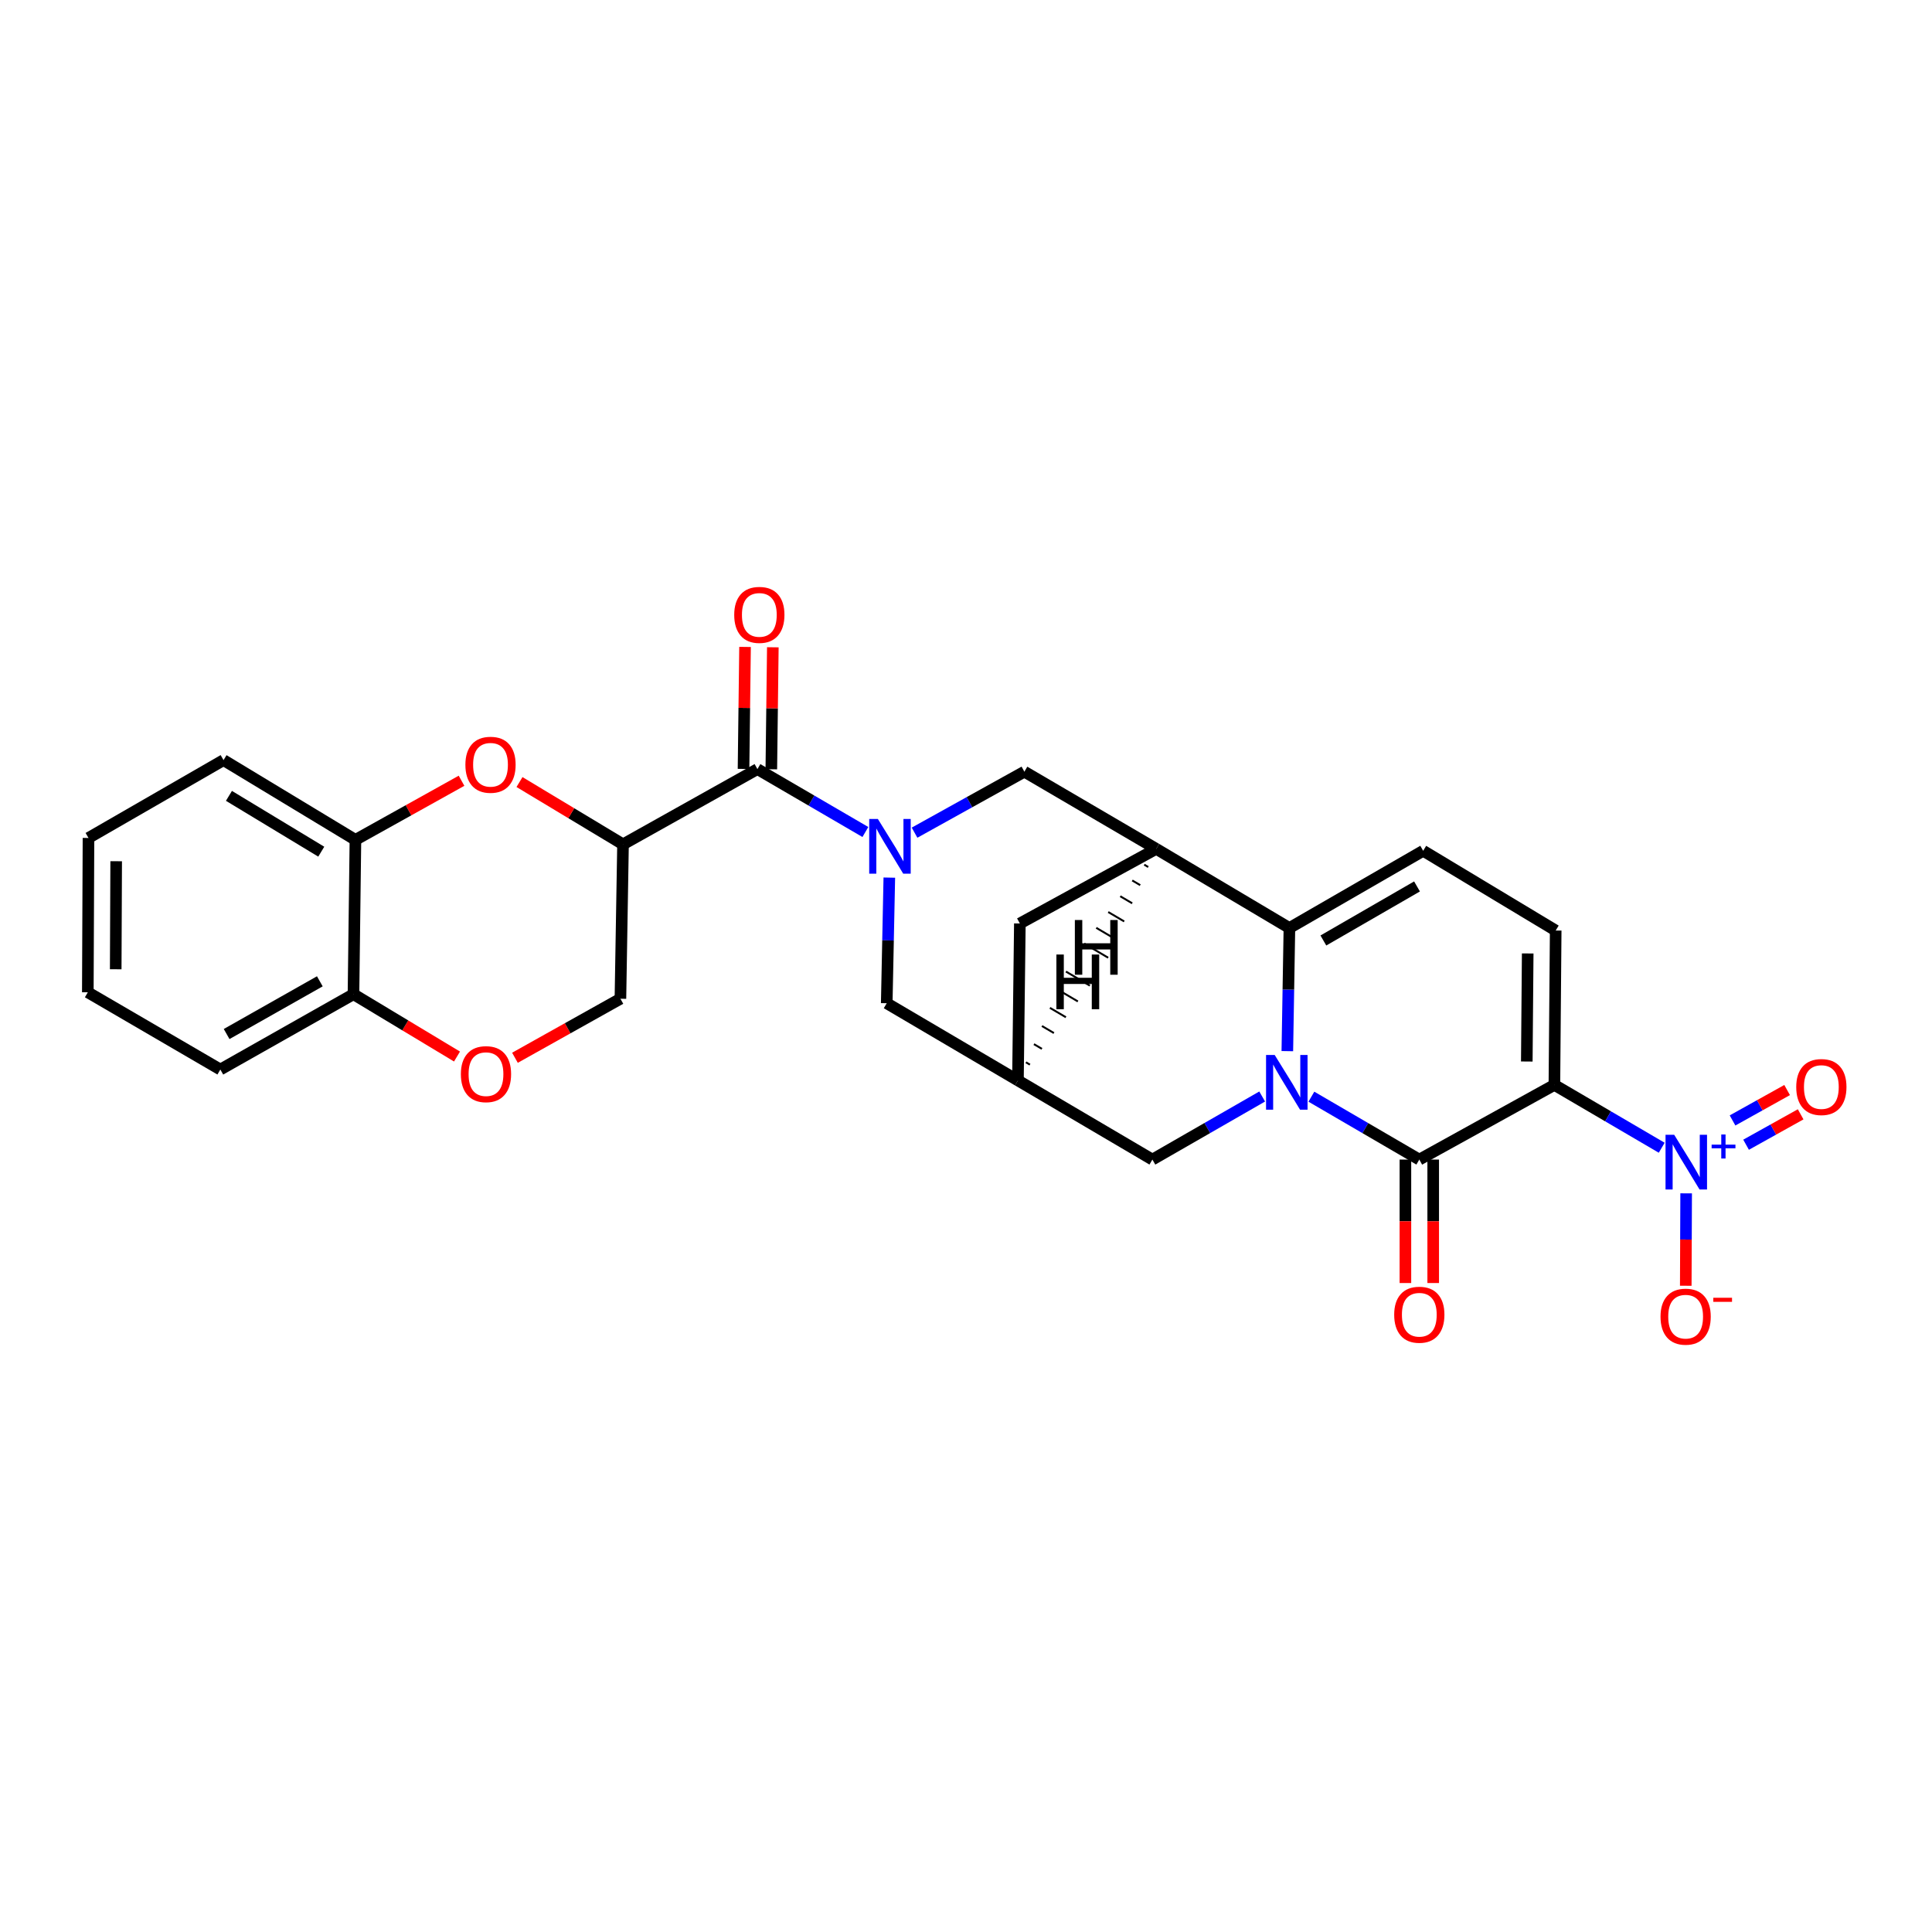 <?xml version='1.0' encoding='iso-8859-1'?>
<svg version='1.1' baseProfile='full'
              xmlns='http://www.w3.org/2000/svg'
                      xmlns:rdkit='http://www.rdkit.org/xml'
                      xmlns:xlink='http://www.w3.org/1999/xlink'
                  xml:space='preserve'
width='1000px' height='1000px' viewBox='0 0 1000 1000'>
<!-- END OF HEADER -->
<rect style='opacity:1.0;fill:#FFFFFF;stroke:none' width='1000' height='1000' x='0' y='0'> </rect>
<path class='bond-1' d='M 678.771,567.641 L 706.701,583.918' style='fill:none;fill-rule:evenodd;stroke:#0000FF;stroke-width:6px;stroke-linecap:butt;stroke-linejoin:miter;stroke-opacity:1' />
<path class='bond-1' d='M 706.701,583.918 L 734.632,600.196' style='fill:none;fill-rule:evenodd;stroke:#000000;stroke-width:6px;stroke-linecap:butt;stroke-linejoin:miter;stroke-opacity:1' />
<path class='bond-2' d='M 666.32,544.067 L 666.858,512.198' style='fill:none;fill-rule:evenodd;stroke:#0000FF;stroke-width:6px;stroke-linecap:butt;stroke-linejoin:miter;stroke-opacity:1' />
<path class='bond-2' d='M 666.858,512.198 L 667.397,480.33' style='fill:none;fill-rule:evenodd;stroke:#000000;stroke-width:6px;stroke-linecap:butt;stroke-linejoin:miter;stroke-opacity:1' />
<path class='bond-13' d='M 653.301,567.548 L 624.889,583.872' style='fill:none;fill-rule:evenodd;stroke:#0000FF;stroke-width:6px;stroke-linecap:butt;stroke-linejoin:miter;stroke-opacity:1' />
<path class='bond-13' d='M 624.889,583.872 L 596.478,600.196' style='fill:none;fill-rule:evenodd;stroke:#000000;stroke-width:6px;stroke-linecap:butt;stroke-linejoin:miter;stroke-opacity:1' />
<path class='bond-0' d='M 804.552,561.544 L 734.632,600.196' style='fill:none;fill-rule:evenodd;stroke:#000000;stroke-width:6px;stroke-linecap:butt;stroke-linejoin:miter;stroke-opacity:1' />
<path class='bond-4' d='M 804.552,561.544 L 832.326,577.806' style='fill:none;fill-rule:evenodd;stroke:#000000;stroke-width:6px;stroke-linecap:butt;stroke-linejoin:miter;stroke-opacity:1' />
<path class='bond-4' d='M 832.326,577.806 L 860.1,594.068' style='fill:none;fill-rule:evenodd;stroke:#0000FF;stroke-width:6px;stroke-linecap:butt;stroke-linejoin:miter;stroke-opacity:1' />
<path class='bond-29' d='M 804.552,561.544 L 805.223,481.641' style='fill:none;fill-rule:evenodd;stroke:#000000;stroke-width:6px;stroke-linecap:butt;stroke-linejoin:miter;stroke-opacity:1' />
<path class='bond-29' d='M 790.266,549.437 L 790.736,493.505' style='fill:none;fill-rule:evenodd;stroke:#000000;stroke-width:6px;stroke-linecap:butt;stroke-linejoin:miter;stroke-opacity:1' />
<path class='bond-20' d='M 727.438,600.196 L 727.438,632.145' style='fill:none;fill-rule:evenodd;stroke:#000000;stroke-width:6px;stroke-linecap:butt;stroke-linejoin:miter;stroke-opacity:1' />
<path class='bond-20' d='M 727.438,632.145 L 727.438,664.093' style='fill:none;fill-rule:evenodd;stroke:#FF0000;stroke-width:6px;stroke-linecap:butt;stroke-linejoin:miter;stroke-opacity:1' />
<path class='bond-20' d='M 741.825,600.196 L 741.825,632.145' style='fill:none;fill-rule:evenodd;stroke:#000000;stroke-width:6px;stroke-linecap:butt;stroke-linejoin:miter;stroke-opacity:1' />
<path class='bond-20' d='M 741.825,632.145 L 741.825,664.093' style='fill:none;fill-rule:evenodd;stroke:#FF0000;stroke-width:6px;stroke-linecap:butt;stroke-linejoin:miter;stroke-opacity:1' />
<path class='bond-7' d='M 667.397,480.33 L 598.468,439.375' style='fill:none;fill-rule:evenodd;stroke:#000000;stroke-width:6px;stroke-linecap:butt;stroke-linejoin:miter;stroke-opacity:1' />
<path class='bond-10' d='M 667.397,480.33 L 736.638,440.366' style='fill:none;fill-rule:evenodd;stroke:#000000;stroke-width:6px;stroke-linecap:butt;stroke-linejoin:miter;stroke-opacity:1' />
<path class='bond-10' d='M 684.975,486.796 L 733.443,458.821' style='fill:none;fill-rule:evenodd;stroke:#000000;stroke-width:6px;stroke-linecap:butt;stroke-linejoin:miter;stroke-opacity:1' />
<path class='bond-3' d='M 460.309,454.247 L 459.641,486.759' style='fill:none;fill-rule:evenodd;stroke:#0000FF;stroke-width:6px;stroke-linecap:butt;stroke-linejoin:miter;stroke-opacity:1' />
<path class='bond-3' d='M 459.641,486.759 L 458.972,519.27' style='fill:none;fill-rule:evenodd;stroke:#000000;stroke-width:6px;stroke-linecap:butt;stroke-linejoin:miter;stroke-opacity:1' />
<path class='bond-5' d='M 447.918,430.642 L 419.979,414.364' style='fill:none;fill-rule:evenodd;stroke:#0000FF;stroke-width:6px;stroke-linecap:butt;stroke-linejoin:miter;stroke-opacity:1' />
<path class='bond-5' d='M 419.979,414.364 L 392.041,398.085' style='fill:none;fill-rule:evenodd;stroke:#000000;stroke-width:6px;stroke-linecap:butt;stroke-linejoin:miter;stroke-opacity:1' />
<path class='bond-30' d='M 473.372,430.988 L 501.795,415.204' style='fill:none;fill-rule:evenodd;stroke:#0000FF;stroke-width:6px;stroke-linecap:butt;stroke-linejoin:miter;stroke-opacity:1' />
<path class='bond-30' d='M 501.795,415.204 L 530.219,399.42' style='fill:none;fill-rule:evenodd;stroke:#000000;stroke-width:6px;stroke-linecap:butt;stroke-linejoin:miter;stroke-opacity:1' />
<path class='bond-19' d='M 872.749,617.673 L 872.649,641.588' style='fill:none;fill-rule:evenodd;stroke:#0000FF;stroke-width:6px;stroke-linecap:butt;stroke-linejoin:miter;stroke-opacity:1' />
<path class='bond-19' d='M 872.649,641.588 L 872.548,665.504' style='fill:none;fill-rule:evenodd;stroke:#FF0000;stroke-width:6px;stroke-linecap:butt;stroke-linejoin:miter;stroke-opacity:1' />
<path class='bond-21' d='M 903.764,592.509 L 917.889,584.639' style='fill:none;fill-rule:evenodd;stroke:#0000FF;stroke-width:6px;stroke-linecap:butt;stroke-linejoin:miter;stroke-opacity:1' />
<path class='bond-21' d='M 917.889,584.639 L 932.015,576.77' style='fill:none;fill-rule:evenodd;stroke:#FF0000;stroke-width:6px;stroke-linecap:butt;stroke-linejoin:miter;stroke-opacity:1' />
<path class='bond-21' d='M 896.762,579.941 L 910.887,572.071' style='fill:none;fill-rule:evenodd;stroke:#0000FF;stroke-width:6px;stroke-linecap:butt;stroke-linejoin:miter;stroke-opacity:1' />
<path class='bond-21' d='M 910.887,572.071 L 925.013,564.202' style='fill:none;fill-rule:evenodd;stroke:#FF0000;stroke-width:6px;stroke-linecap:butt;stroke-linejoin:miter;stroke-opacity:1' />
<path class='bond-6' d='M 392.041,398.085 L 322.473,437.033' style='fill:none;fill-rule:evenodd;stroke:#000000;stroke-width:6px;stroke-linecap:butt;stroke-linejoin:miter;stroke-opacity:1' />
<path class='bond-23' d='M 399.234,398.174 L 399.626,366.602' style='fill:none;fill-rule:evenodd;stroke:#000000;stroke-width:6px;stroke-linecap:butt;stroke-linejoin:miter;stroke-opacity:1' />
<path class='bond-23' d='M 399.626,366.602 L 400.017,335.029' style='fill:none;fill-rule:evenodd;stroke:#FF0000;stroke-width:6px;stroke-linecap:butt;stroke-linejoin:miter;stroke-opacity:1' />
<path class='bond-23' d='M 384.848,397.996 L 385.24,366.423' style='fill:none;fill-rule:evenodd;stroke:#000000;stroke-width:6px;stroke-linecap:butt;stroke-linejoin:miter;stroke-opacity:1' />
<path class='bond-23' d='M 385.24,366.423 L 385.632,334.851' style='fill:none;fill-rule:evenodd;stroke:#FF0000;stroke-width:6px;stroke-linecap:butt;stroke-linejoin:miter;stroke-opacity:1' />
<path class='bond-9' d='M 322.473,437.033 L 295.681,420.91' style='fill:none;fill-rule:evenodd;stroke:#000000;stroke-width:6px;stroke-linecap:butt;stroke-linejoin:miter;stroke-opacity:1' />
<path class='bond-9' d='M 295.681,420.91 L 268.889,404.787' style='fill:none;fill-rule:evenodd;stroke:#FF0000;stroke-width:6px;stroke-linecap:butt;stroke-linejoin:miter;stroke-opacity:1' />
<path class='bond-18' d='M 322.473,437.033 L 321.13,516.944' style='fill:none;fill-rule:evenodd;stroke:#000000;stroke-width:6px;stroke-linecap:butt;stroke-linejoin:miter;stroke-opacity:1' />
<path class='bond-11' d='M 598.468,439.375 L 530.219,399.42' style='fill:none;fill-rule:evenodd;stroke:#000000;stroke-width:6px;stroke-linecap:butt;stroke-linejoin:miter;stroke-opacity:1' />
<path class='bond-28' d='M 598.468,439.375 L 527.877,477.988' style='fill:none;fill-rule:evenodd;stroke:#000000;stroke-width:6px;stroke-linecap:butt;stroke-linejoin:miter;stroke-opacity:1' />
<path class='bond-33' d='M 592.257,447.547 L 594.322,448.766' style='fill:none;fill-rule:evenodd;stroke:#000000;stroke-width:1.0px;stroke-linecap:butt;stroke-linejoin:miter;stroke-opacity:1' />
<path class='bond-33' d='M 586.045,455.72 L 590.176,458.156' style='fill:none;fill-rule:evenodd;stroke:#000000;stroke-width:1.0px;stroke-linecap:butt;stroke-linejoin:miter;stroke-opacity:1' />
<path class='bond-33' d='M 579.833,463.892 L 586.029,467.546' style='fill:none;fill-rule:evenodd;stroke:#000000;stroke-width:1.0px;stroke-linecap:butt;stroke-linejoin:miter;stroke-opacity:1' />
<path class='bond-33' d='M 573.622,472.064 L 581.883,476.936' style='fill:none;fill-rule:evenodd;stroke:#000000;stroke-width:1.0px;stroke-linecap:butt;stroke-linejoin:miter;stroke-opacity:1' />
<path class='bond-33' d='M 567.41,480.236 L 577.737,486.326' style='fill:none;fill-rule:evenodd;stroke:#000000;stroke-width:1.0px;stroke-linecap:butt;stroke-linejoin:miter;stroke-opacity:1' />
<path class='bond-33' d='M 561.198,488.408 L 573.59,495.717' style='fill:none;fill-rule:evenodd;stroke:#000000;stroke-width:1.0px;stroke-linecap:butt;stroke-linejoin:miter;stroke-opacity:1' />
<path class='bond-8' d='M 805.223,481.641 L 736.638,440.366' style='fill:none;fill-rule:evenodd;stroke:#000000;stroke-width:6px;stroke-linecap:butt;stroke-linejoin:miter;stroke-opacity:1' />
<path class='bond-16' d='M 238.887,404.115 L 211.427,419.412' style='fill:none;fill-rule:evenodd;stroke:#FF0000;stroke-width:6px;stroke-linecap:butt;stroke-linejoin:miter;stroke-opacity:1' />
<path class='bond-16' d='M 211.427,419.412 L 183.968,434.708' style='fill:none;fill-rule:evenodd;stroke:#000000;stroke-width:6px;stroke-linecap:butt;stroke-linejoin:miter;stroke-opacity:1' />
<path class='bond-12' d='M 526.886,559.242 L 596.478,600.196' style='fill:none;fill-rule:evenodd;stroke:#000000;stroke-width:6px;stroke-linecap:butt;stroke-linejoin:miter;stroke-opacity:1' />
<path class='bond-15' d='M 526.886,559.242 L 458.972,519.27' style='fill:none;fill-rule:evenodd;stroke:#000000;stroke-width:6px;stroke-linecap:butt;stroke-linejoin:miter;stroke-opacity:1' />
<path class='bond-17' d='M 526.886,559.242 L 527.877,477.988' style='fill:none;fill-rule:evenodd;stroke:#000000;stroke-width:6px;stroke-linecap:butt;stroke-linejoin:miter;stroke-opacity:1' />
<path class='bond-34' d='M 533.091,551.062 L 531.024,549.846' style='fill:none;fill-rule:evenodd;stroke:#000000;stroke-width:1.0px;stroke-linecap:butt;stroke-linejoin:miter;stroke-opacity:1' />
<path class='bond-34' d='M 539.296,542.883 L 535.163,540.451' style='fill:none;fill-rule:evenodd;stroke:#000000;stroke-width:1.0px;stroke-linecap:butt;stroke-linejoin:miter;stroke-opacity:1' />
<path class='bond-34' d='M 545.501,534.704 L 539.301,531.055' style='fill:none;fill-rule:evenodd;stroke:#000000;stroke-width:1.0px;stroke-linecap:butt;stroke-linejoin:miter;stroke-opacity:1' />
<path class='bond-34' d='M 551.705,526.524 L 543.44,521.659' style='fill:none;fill-rule:evenodd;stroke:#000000;stroke-width:1.0px;stroke-linecap:butt;stroke-linejoin:miter;stroke-opacity:1' />
<path class='bond-34' d='M 557.91,518.345 L 547.578,512.264' style='fill:none;fill-rule:evenodd;stroke:#000000;stroke-width:1.0px;stroke-linecap:butt;stroke-linejoin:miter;stroke-opacity:1' />
<path class='bond-34' d='M 564.115,510.165 L 551.716,502.868' style='fill:none;fill-rule:evenodd;stroke:#000000;stroke-width:1.0px;stroke-linecap:butt;stroke-linejoin:miter;stroke-opacity:1' />
<path class='bond-14' d='M 266.539,547.5 L 293.835,532.222' style='fill:none;fill-rule:evenodd;stroke:#FF0000;stroke-width:6px;stroke-linecap:butt;stroke-linejoin:miter;stroke-opacity:1' />
<path class='bond-14' d='M 293.835,532.222 L 321.13,516.944' style='fill:none;fill-rule:evenodd;stroke:#000000;stroke-width:6px;stroke-linecap:butt;stroke-linejoin:miter;stroke-opacity:1' />
<path class='bond-22' d='M 236.545,546.861 L 209.753,530.732' style='fill:none;fill-rule:evenodd;stroke:#FF0000;stroke-width:6px;stroke-linecap:butt;stroke-linejoin:miter;stroke-opacity:1' />
<path class='bond-22' d='M 209.753,530.732 L 182.961,514.602' style='fill:none;fill-rule:evenodd;stroke:#000000;stroke-width:6px;stroke-linecap:butt;stroke-linejoin:miter;stroke-opacity:1' />
<path class='bond-24' d='M 183.968,434.708 L 115.702,393.433' style='fill:none;fill-rule:evenodd;stroke:#000000;stroke-width:6px;stroke-linecap:butt;stroke-linejoin:miter;stroke-opacity:1' />
<path class='bond-24' d='M 166.284,440.828 L 118.498,411.936' style='fill:none;fill-rule:evenodd;stroke:#000000;stroke-width:6px;stroke-linecap:butt;stroke-linejoin:miter;stroke-opacity:1' />
<path class='bond-31' d='M 183.968,434.708 L 182.961,514.602' style='fill:none;fill-rule:evenodd;stroke:#000000;stroke-width:6px;stroke-linecap:butt;stroke-linejoin:miter;stroke-opacity:1' />
<path class='bond-25' d='M 182.961,514.602 L 114.048,553.583' style='fill:none;fill-rule:evenodd;stroke:#000000;stroke-width:6px;stroke-linecap:butt;stroke-linejoin:miter;stroke-opacity:1' />
<path class='bond-25' d='M 165.541,507.927 L 117.301,535.213' style='fill:none;fill-rule:evenodd;stroke:#000000;stroke-width:6px;stroke-linecap:butt;stroke-linejoin:miter;stroke-opacity:1' />
<path class='bond-26' d='M 115.702,393.433 L 45.798,433.725' style='fill:none;fill-rule:evenodd;stroke:#000000;stroke-width:6px;stroke-linecap:butt;stroke-linejoin:miter;stroke-opacity:1' />
<path class='bond-27' d='M 114.048,553.583 L 45.455,513.611' style='fill:none;fill-rule:evenodd;stroke:#000000;stroke-width:6px;stroke-linecap:butt;stroke-linejoin:miter;stroke-opacity:1' />
<path class='bond-32' d='M 45.798,433.725 L 45.455,513.611' style='fill:none;fill-rule:evenodd;stroke:#000000;stroke-width:6px;stroke-linecap:butt;stroke-linejoin:miter;stroke-opacity:1' />
<path class='bond-32' d='M 60.133,445.769 L 59.893,501.69' style='fill:none;fill-rule:evenodd;stroke:#000000;stroke-width:6px;stroke-linecap:butt;stroke-linejoin:miter;stroke-opacity:1' />
<path  class='atom-0' d='M 659.786 546.065
L 669.066 561.065
Q 669.986 562.545, 671.466 565.225
Q 672.946 567.905, 673.026 568.065
L 673.026 546.065
L 676.786 546.065
L 676.786 574.385
L 672.906 574.385
L 662.946 557.985
Q 661.786 556.065, 660.546 553.865
Q 659.346 551.665, 658.986 550.985
L 658.986 574.385
L 655.306 574.385
L 655.306 546.065
L 659.786 546.065
' fill='#0000FF'/>
<path  class='atom-4' d='M 454.383 423.897
L 463.663 438.897
Q 464.583 440.377, 466.063 443.057
Q 467.543 445.737, 467.623 445.897
L 467.623 423.897
L 471.383 423.897
L 471.383 452.217
L 467.503 452.217
L 457.543 435.817
Q 456.383 433.897, 455.143 431.697
Q 453.943 429.497, 453.583 428.817
L 453.583 452.217
L 449.903 452.217
L 449.903 423.897
L 454.383 423.897
' fill='#0000FF'/>
<path  class='atom-5' d='M 866.557 587.355
L 875.837 602.355
Q 876.757 603.835, 878.237 606.515
Q 879.717 609.195, 879.797 609.355
L 879.797 587.355
L 883.557 587.355
L 883.557 615.675
L 879.677 615.675
L 869.717 599.275
Q 868.557 597.355, 867.317 595.155
Q 866.117 592.955, 865.757 592.275
L 865.757 615.675
L 862.077 615.675
L 862.077 587.355
L 866.557 587.355
' fill='#0000FF'/>
<path  class='atom-5' d='M 885.933 592.46
L 890.923 592.46
L 890.923 587.206
L 893.14 587.206
L 893.14 592.46
L 898.262 592.46
L 898.262 594.361
L 893.14 594.361
L 893.14 599.641
L 890.923 599.641
L 890.923 594.361
L 885.933 594.361
L 885.933 592.46
' fill='#0000FF'/>
<path  class='atom-10' d='M 240.888 395.839
Q 240.888 389.039, 244.248 385.239
Q 247.608 381.439, 253.888 381.439
Q 260.168 381.439, 263.528 385.239
Q 266.888 389.039, 266.888 395.839
Q 266.888 402.719, 263.488 406.639
Q 260.088 410.519, 253.888 410.519
Q 247.648 410.519, 244.248 406.639
Q 240.888 402.759, 240.888 395.839
M 253.888 407.319
Q 258.208 407.319, 260.528 404.439
Q 262.888 401.519, 262.888 395.839
Q 262.888 390.279, 260.528 387.479
Q 258.208 384.639, 253.888 384.639
Q 249.568 384.639, 247.208 387.439
Q 244.888 390.239, 244.888 395.839
Q 244.888 401.559, 247.208 404.439
Q 249.568 407.319, 253.888 407.319
' fill='#FF0000'/>
<path  class='atom-15' d='M 238.546 555.973
Q 238.546 549.173, 241.906 545.373
Q 245.266 541.573, 251.546 541.573
Q 257.826 541.573, 261.186 545.373
Q 264.546 549.173, 264.546 555.973
Q 264.546 562.853, 261.146 566.773
Q 257.746 570.653, 251.546 570.653
Q 245.306 570.653, 241.906 566.773
Q 238.546 562.893, 238.546 555.973
M 251.546 567.453
Q 255.866 567.453, 258.186 564.573
Q 260.546 561.653, 260.546 555.973
Q 260.546 550.413, 258.186 547.613
Q 255.866 544.773, 251.546 544.773
Q 247.226 544.773, 244.866 547.573
Q 242.546 550.373, 242.546 555.973
Q 242.546 561.693, 244.866 564.573
Q 247.226 567.453, 251.546 567.453
' fill='#FF0000'/>
<path  class='atom-20' d='M 859.482 681.498
Q 859.482 674.698, 862.842 670.898
Q 866.202 667.098, 872.482 667.098
Q 878.762 667.098, 882.122 670.898
Q 885.482 674.698, 885.482 681.498
Q 885.482 688.378, 882.082 692.298
Q 878.682 696.178, 872.482 696.178
Q 866.242 696.178, 862.842 692.298
Q 859.482 688.418, 859.482 681.498
M 872.482 692.978
Q 876.802 692.978, 879.122 690.098
Q 881.482 687.178, 881.482 681.498
Q 881.482 675.938, 879.122 673.138
Q 876.802 670.298, 872.482 670.298
Q 868.162 670.298, 865.802 673.098
Q 863.482 675.898, 863.482 681.498
Q 863.482 687.218, 865.802 690.098
Q 868.162 692.978, 872.482 692.978
' fill='#FF0000'/>
<path  class='atom-20' d='M 886.802 671.72
L 896.49 671.72
L 896.49 673.832
L 886.802 673.832
L 886.802 671.72
' fill='#FF0000'/>
<path  class='atom-21' d='M 721.632 680.499
Q 721.632 673.699, 724.992 669.899
Q 728.352 666.099, 734.632 666.099
Q 740.912 666.099, 744.272 669.899
Q 747.632 673.699, 747.632 680.499
Q 747.632 687.379, 744.232 691.299
Q 740.832 695.179, 734.632 695.179
Q 728.392 695.179, 724.992 691.299
Q 721.632 687.419, 721.632 680.499
M 734.632 691.979
Q 738.952 691.979, 741.272 689.099
Q 743.632 686.179, 743.632 680.499
Q 743.632 674.939, 741.272 672.139
Q 738.952 669.299, 734.632 669.299
Q 730.312 669.299, 727.952 672.099
Q 725.632 674.899, 725.632 680.499
Q 725.632 686.219, 727.952 689.099
Q 730.312 691.979, 734.632 691.979
' fill='#FF0000'/>
<path  class='atom-22' d='M 929.729 562.647
Q 929.729 555.847, 933.089 552.047
Q 936.449 548.247, 942.729 548.247
Q 949.009 548.247, 952.369 552.047
Q 955.729 555.847, 955.729 562.647
Q 955.729 569.527, 952.329 573.447
Q 948.929 577.327, 942.729 577.327
Q 936.489 577.327, 933.089 573.447
Q 929.729 569.567, 929.729 562.647
M 942.729 574.127
Q 947.049 574.127, 949.369 571.247
Q 951.729 568.327, 951.729 562.647
Q 951.729 557.087, 949.369 554.287
Q 947.049 551.447, 942.729 551.447
Q 938.409 551.447, 936.049 554.247
Q 933.729 557.047, 933.729 562.647
Q 933.729 568.367, 936.049 571.247
Q 938.409 574.127, 942.729 574.127
' fill='#FF0000'/>
<path  class='atom-24' d='M 380.032 318.262
Q 380.032 311.462, 383.392 307.662
Q 386.752 303.862, 393.032 303.862
Q 399.312 303.862, 402.672 307.662
Q 406.032 311.462, 406.032 318.262
Q 406.032 325.142, 402.632 329.062
Q 399.232 332.942, 393.032 332.942
Q 386.792 332.942, 383.392 329.062
Q 380.032 325.182, 380.032 318.262
M 393.032 329.742
Q 397.352 329.742, 399.672 326.862
Q 402.032 323.942, 402.032 318.262
Q 402.032 312.702, 399.672 309.902
Q 397.352 307.062, 393.032 307.062
Q 388.712 307.062, 386.352 309.862
Q 384.032 312.662, 384.032 318.262
Q 384.032 323.982, 386.352 326.862
Q 388.712 329.742, 393.032 329.742
' fill='#FF0000'/>
<path  class='atom-29' d='M 546.785 494.06
L 550.625 494.06
L 550.625 506.1
L 565.105 506.1
L 565.105 494.06
L 568.945 494.06
L 568.945 522.38
L 565.105 522.38
L 565.105 509.3
L 550.625 509.3
L 550.625 522.38
L 546.785 522.38
L 546.785 494.06
' fill='#000000'/>
<path  class='atom-30' d='M 556.345 476.199
L 560.185 476.199
L 560.185 488.239
L 574.665 488.239
L 574.665 476.199
L 578.505 476.199
L 578.505 504.519
L 574.665 504.519
L 574.665 491.439
L 560.185 491.439
L 560.185 504.519
L 556.345 504.519
L 556.345 476.199
' fill='#000000'/>
</svg>
